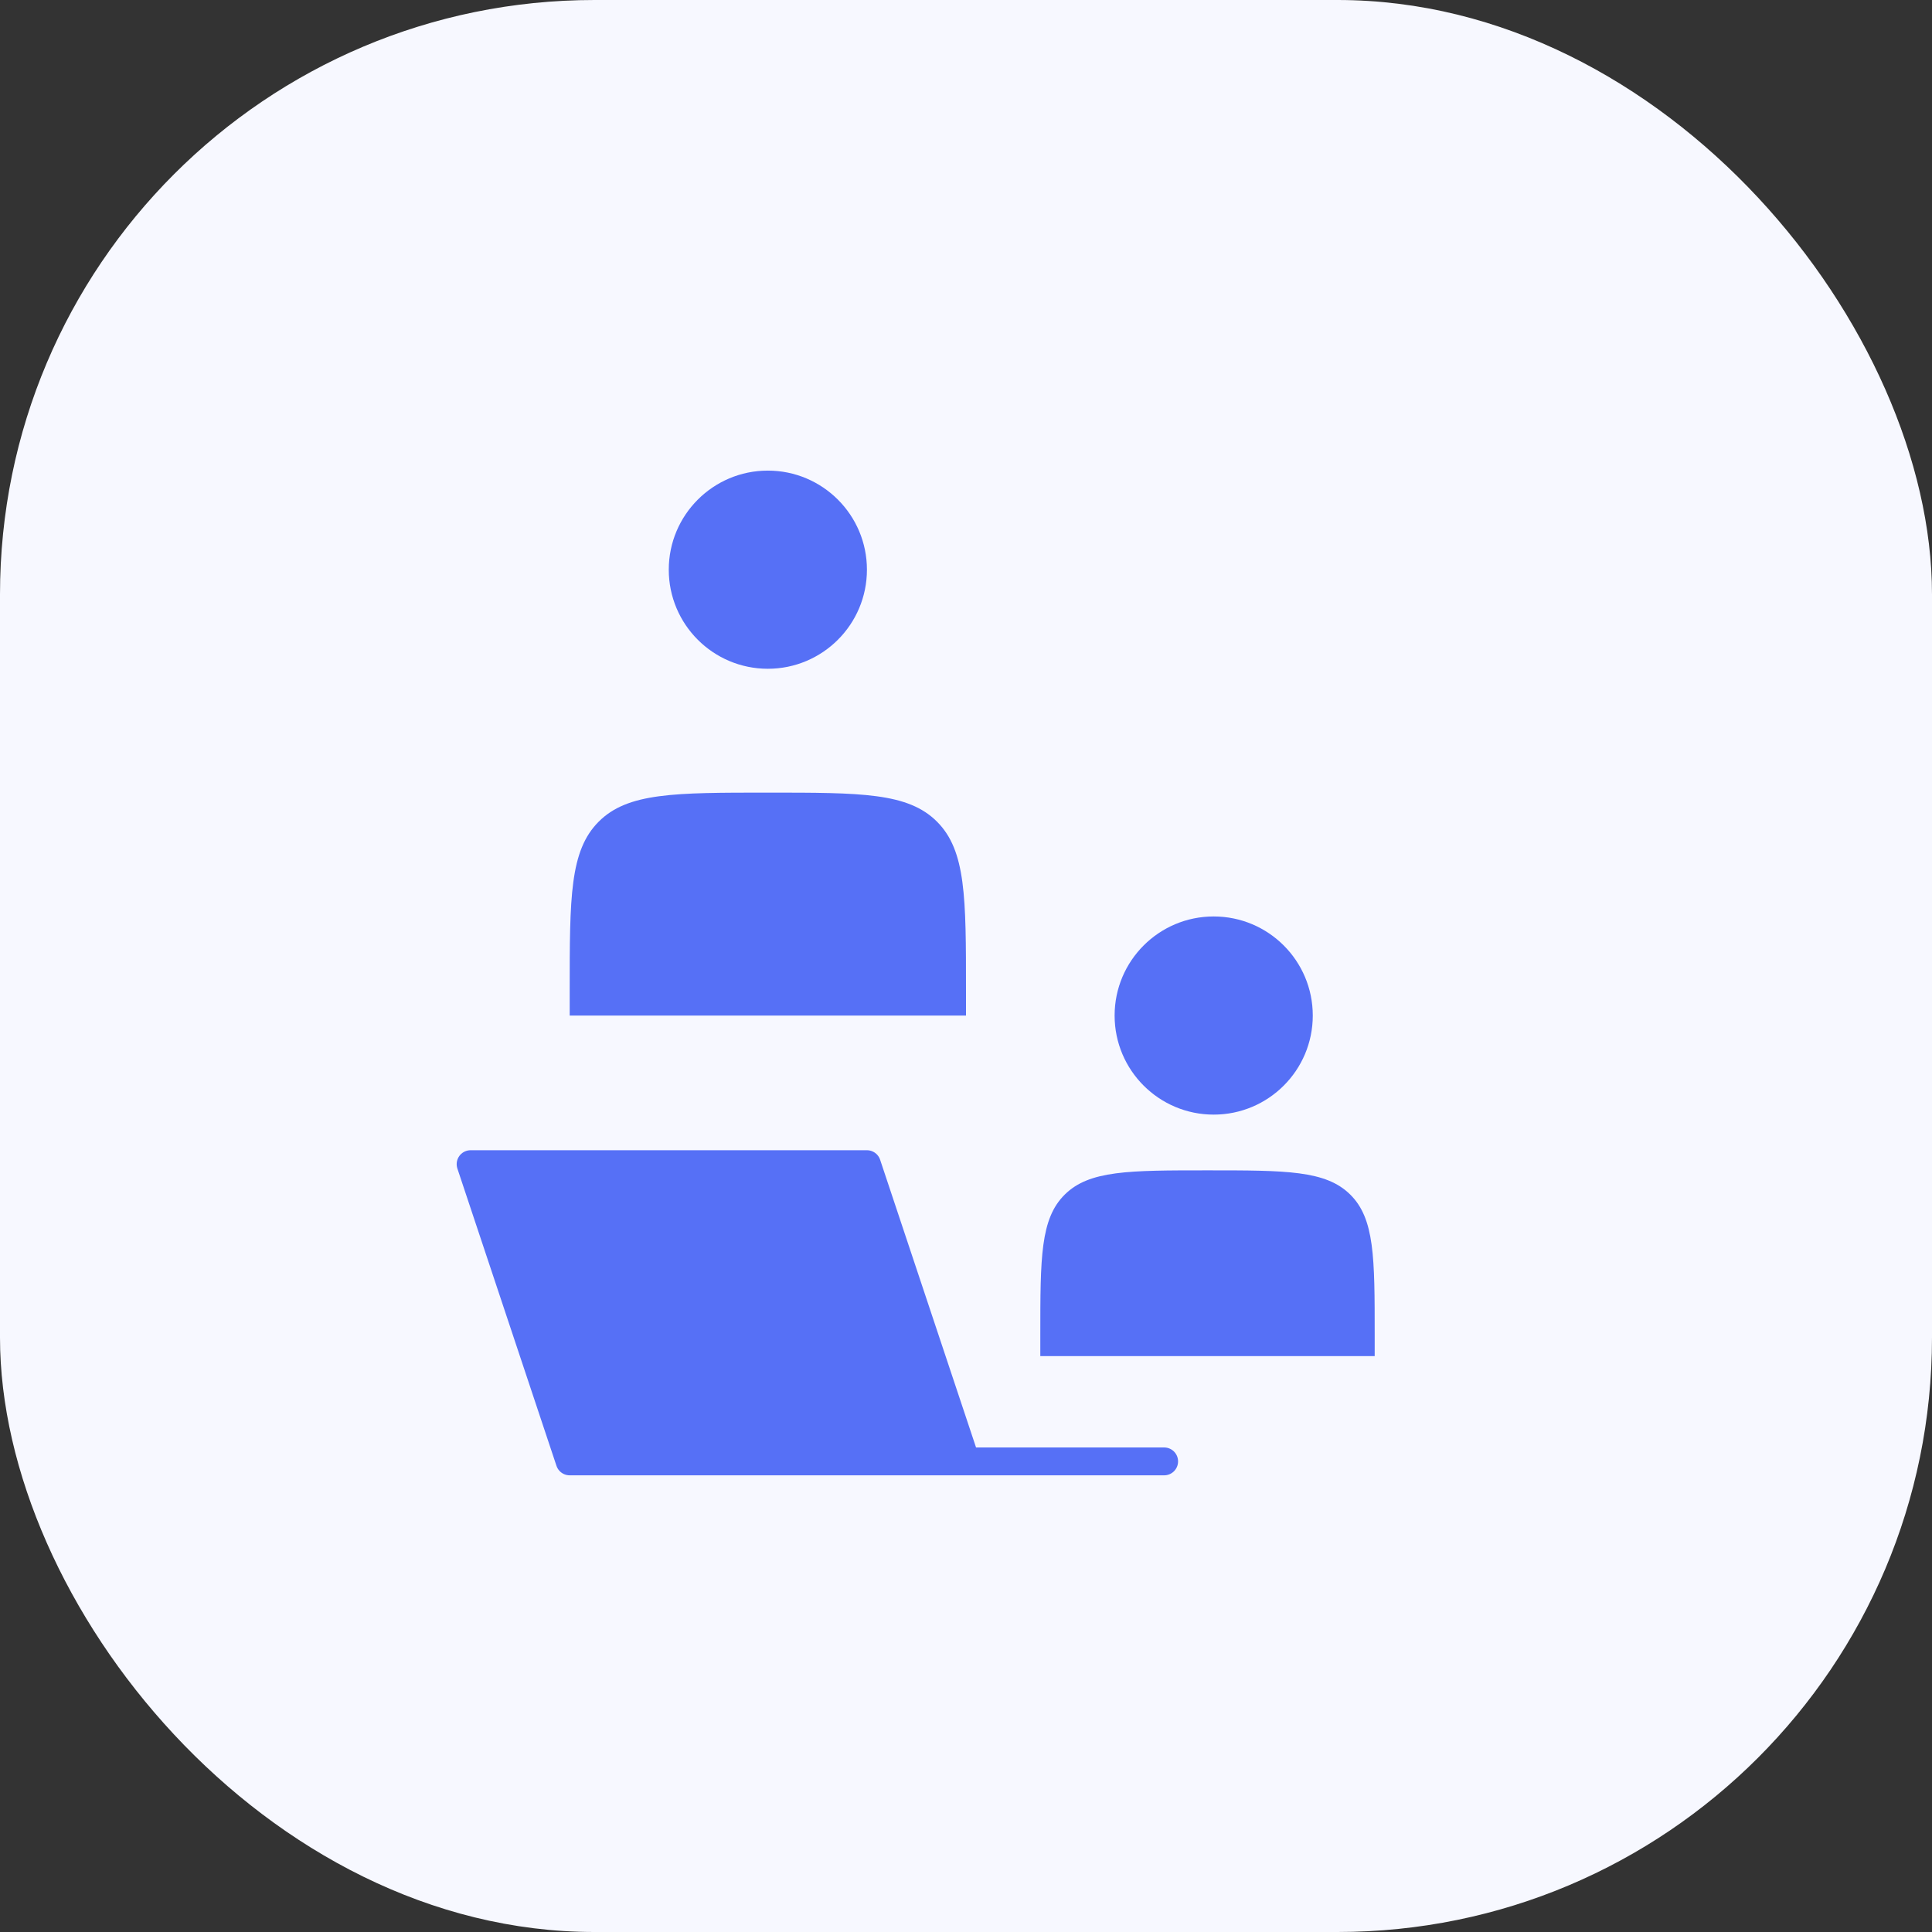 <svg width="104" height="104" viewBox="0 0 104 104" fill="none" xmlns="http://www.w3.org/2000/svg">
<rect x="0" y="0" width="104" height="104" fill="#333333" stroke="none"/>
<rect width="104" height="104" rx="32" fill="#F7F8FF"/>
<path d="M52 78.667L46.666 62.667H25.333L30.666 78.667H52ZM52 78.667H62.666H52Z" fill="#5670F6"/>
<path d="M52 78.667L46.666 62.667H25.333L30.666 78.667H52ZM52 78.667H62.666" stroke="#5670F6" stroke-width="1.5" stroke-linecap="round" stroke-linejoin="round"/>
<path d="M52 54.667V53.333C52 48.305 52 45.791 50.438 44.229C48.876 42.667 46.362 42.667 41.334 42.667C36.305 42.667 33.791 42.667 32.229 44.229C30.667 45.791 30.667 48.305 30.667 53.333V54.667" fill="#5670F6"/>
<path d="M74 73V71.889C74 67.699 74 65.603 72.682 64.302C71.364 63 69.243 63 65 63C60.757 63 58.636 63 57.318 64.302C56 65.603 56 67.699 56 71.889V73" fill="#5670F6"/>
<path d="M70.667 54.667C70.667 57.612 68.279 60 65.333 60C62.388 60 60 57.612 60 54.667C60 51.721 62.388 49.333 65.333 49.333C68.279 49.333 70.667 51.721 70.667 54.667Z" fill="#5670F6"/>
<path d="M46.667 30.667C46.667 33.612 44.279 36 41.333 36C38.388 36 36 33.612 36 30.667C36 27.721 38.388 25.333 41.333 25.333C44.279 25.333 46.667 27.721 46.667 30.667Z" fill="#5670F6"/>
</svg>
